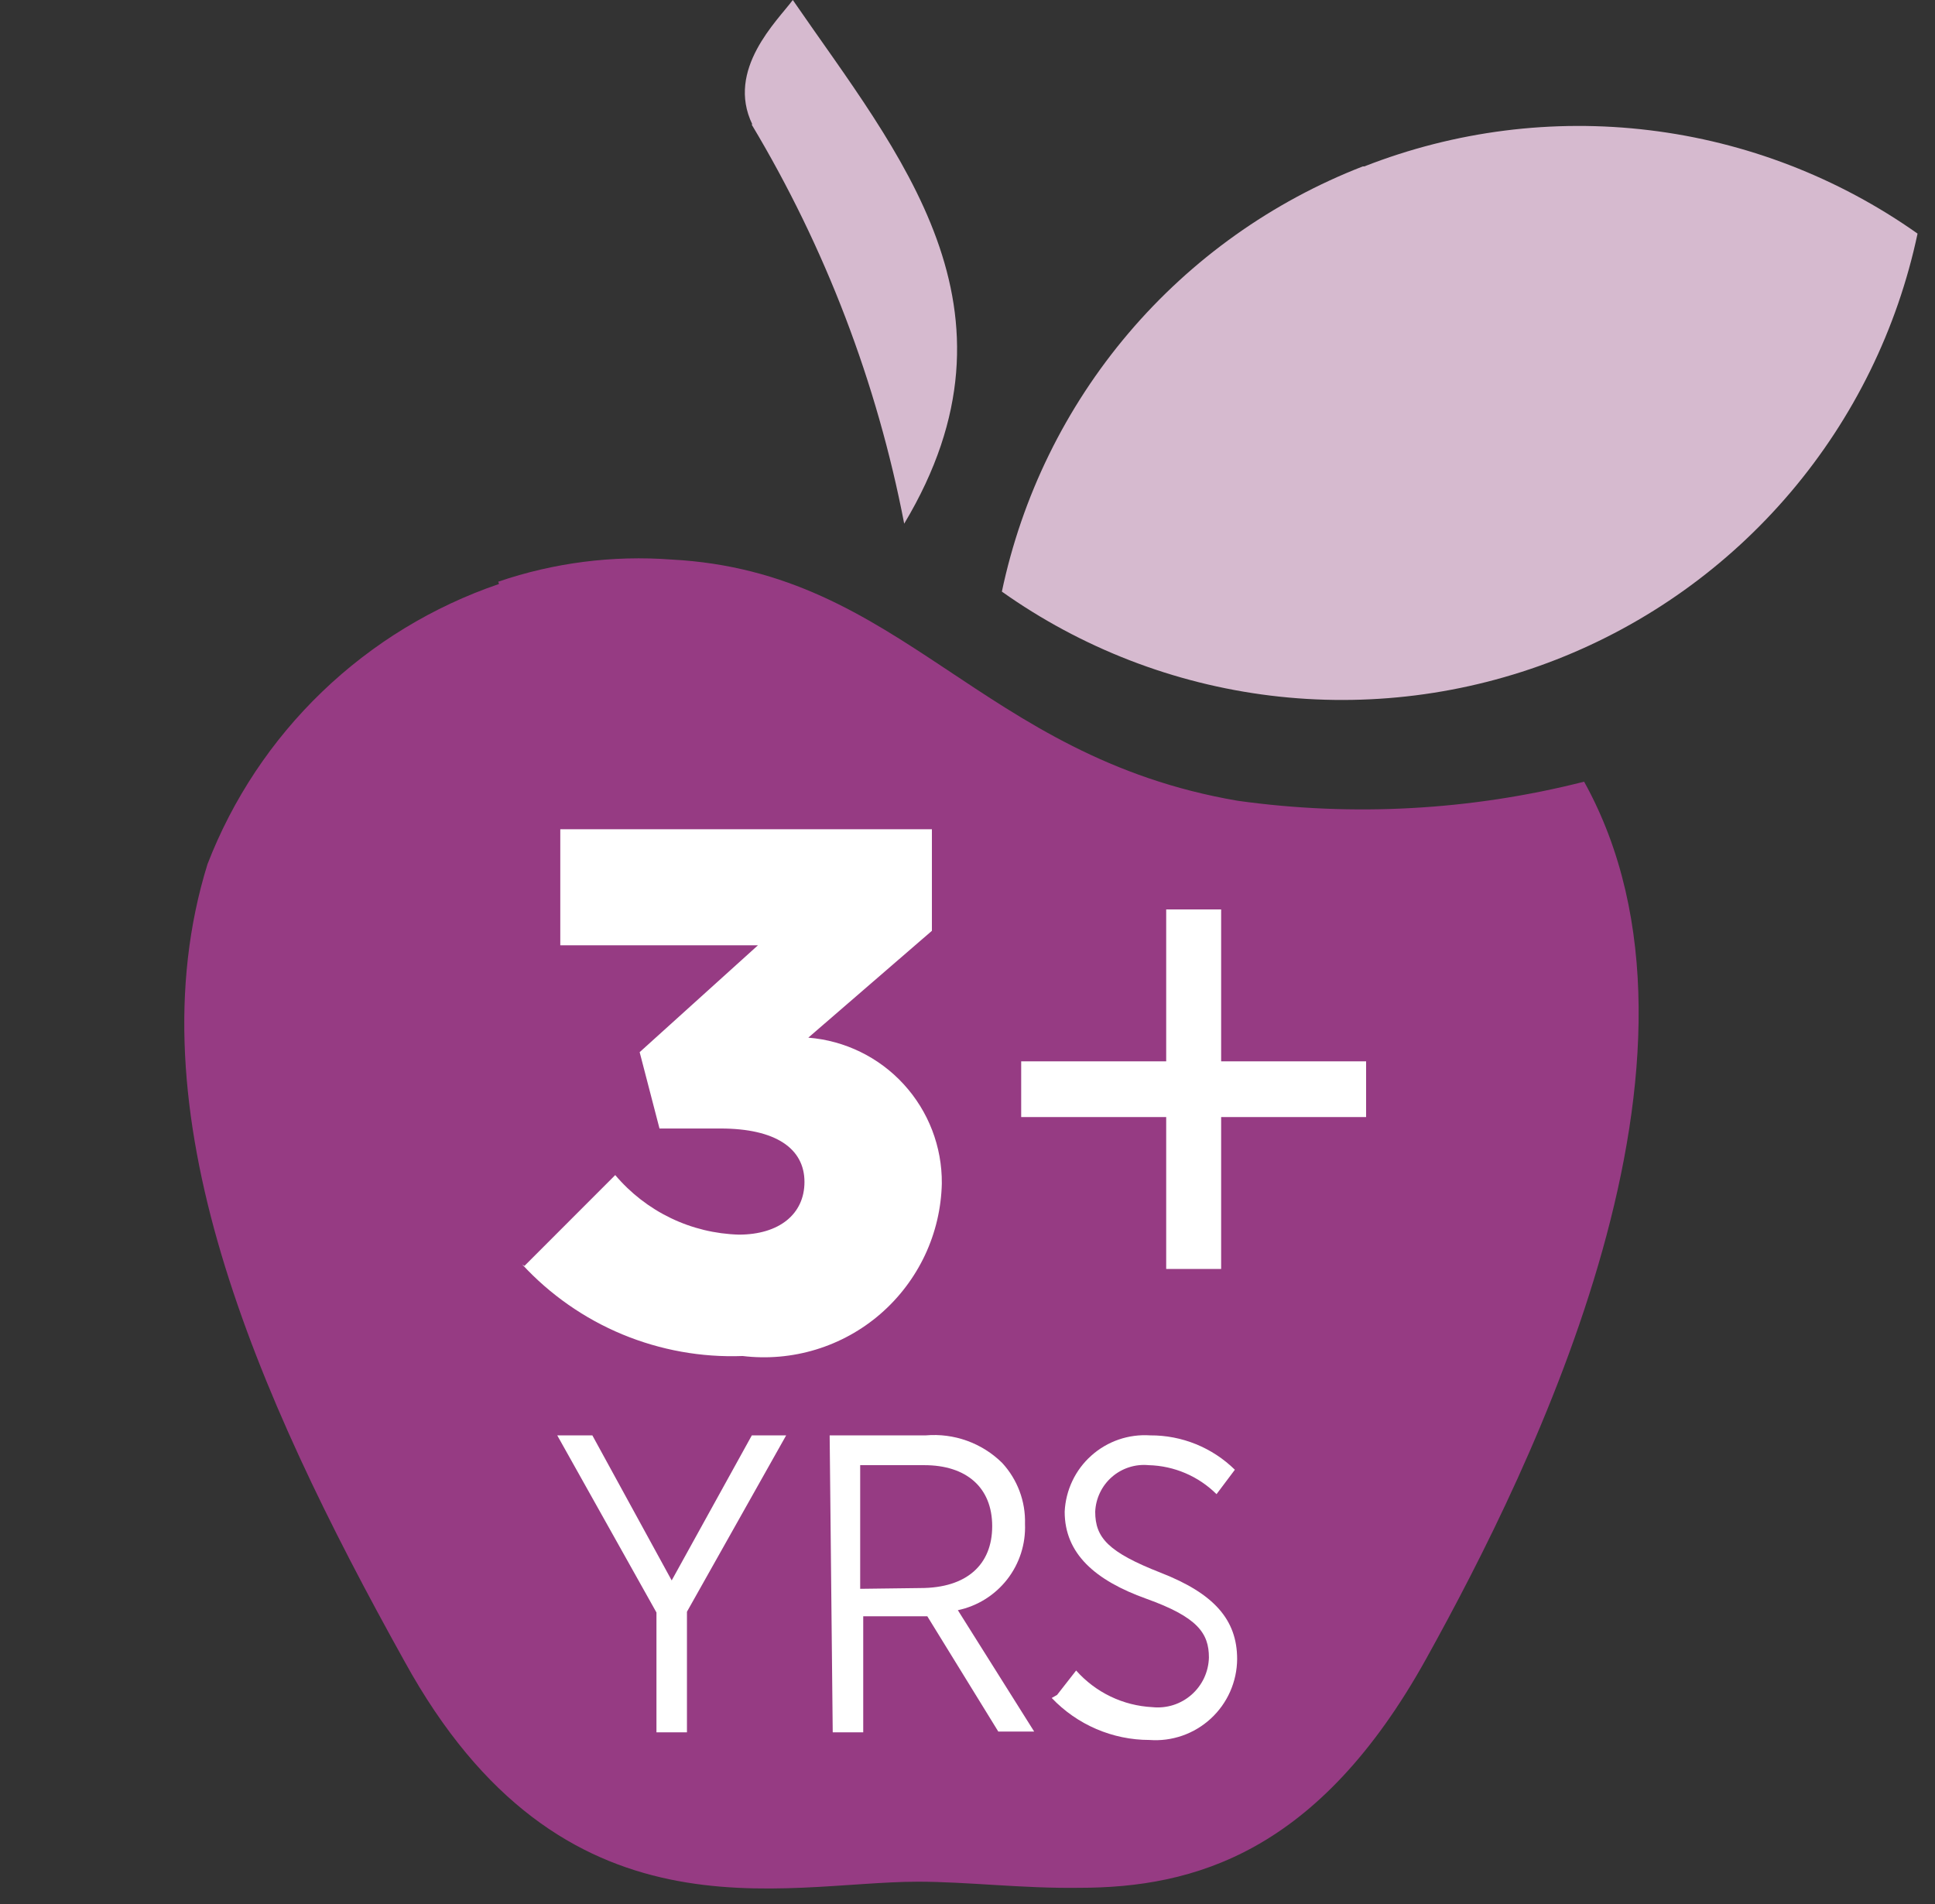 <svg width="63" height="62" viewBox="0 0 63 62" fill="none" xmlns="http://www.w3.org/2000/svg">
<rect x="0" y="0" width="63" height="62" fill="#333333" stroke="none"/>
<path d="M16.247 19.014C14.095 19.748 12.13 20.945 10.49 22.521C8.85 24.097 7.576 26.013 6.756 28.135C4.272 36.138 8.297 45.335 13.166 54.083C18.309 63.453 25.464 61.266 29.887 61.266C31.501 61.266 33.29 61.49 35.129 61.465C38.88 61.465 42.93 60.322 46.433 54.009C49.936 47.696 56.52 34.374 51.576 25.451C47.891 26.386 44.061 26.597 40.296 26.072C31.874 24.631 29.415 18.616 21.862 18.218C19.953 18.075 18.034 18.32 16.222 18.939" fill="#963B83"/>
<path d="M44.371 5.418C41.416 6.566 38.793 8.433 36.741 10.85C34.689 13.268 33.273 16.159 32.619 19.262C35.209 21.098 38.214 22.262 41.364 22.648C44.514 23.034 47.712 22.631 50.668 21.476C53.624 20.32 56.246 18.447 58.3 16.026C60.354 13.605 61.774 10.711 62.432 7.606C59.846 5.778 56.846 4.621 53.702 4.24C50.558 3.858 47.369 4.263 44.42 5.418" fill="#D6BACF"/>
<path d="M24.47 4.051C26.873 8.061 28.555 12.46 29.439 17.05C33.638 10.041 29.265 5.021 25.812 0C25.315 0.671 23.626 2.262 24.495 4.051" fill="#D6BACF"/>
<path d="M21.373 52.501L18.143 46.734H19.286L21.869 51.457L24.478 46.734H25.596L22.366 52.476V56.403H21.373V52.501Z" fill="white"/>
<path d="M27.012 46.734H30.143C30.597 46.695 31.054 46.755 31.483 46.909C31.912 47.064 32.302 47.309 32.627 47.629C33.126 48.169 33.394 48.883 33.372 49.617C33.398 50.269 33.193 50.908 32.793 51.422C32.392 51.936 31.823 52.292 31.186 52.426L33.671 56.378H32.503L30.192 52.625H28.105V56.403H27.112L27.012 46.734ZM29.969 51.705C31.484 51.705 32.304 50.935 32.304 49.692C32.304 48.425 31.459 47.704 30.093 47.704H28.006V51.73L29.969 51.705Z" fill="white"/>
<path d="M34.416 55.185L35.037 54.39C35.351 54.744 35.732 55.032 36.159 55.237C36.585 55.442 37.049 55.559 37.521 55.583C37.75 55.607 37.981 55.583 38.2 55.514C38.419 55.444 38.621 55.33 38.794 55.178C38.967 55.026 39.106 54.84 39.204 54.632C39.301 54.423 39.354 54.197 39.36 53.967V53.967C39.36 53.172 38.987 52.65 37.322 52.053C35.658 51.457 34.664 50.587 34.664 49.22C34.68 48.873 34.765 48.532 34.914 48.218C35.063 47.904 35.273 47.623 35.533 47.392C35.792 47.16 36.095 46.983 36.423 46.87C36.752 46.757 37.1 46.711 37.447 46.734C38.478 46.728 39.469 47.13 40.205 47.853L39.608 48.648C39.019 48.063 38.228 47.725 37.397 47.704C37.182 47.683 36.965 47.707 36.76 47.773C36.554 47.839 36.365 47.946 36.202 48.088C36.039 48.23 35.907 48.403 35.814 48.598C35.72 48.793 35.667 49.004 35.658 49.22C35.658 50.065 36.08 50.537 37.795 51.208C39.509 51.879 40.279 52.724 40.279 54.017C40.277 54.381 40.199 54.741 40.052 55.075C39.905 55.408 39.69 55.708 39.422 55.955C39.154 56.202 38.839 56.391 38.495 56.511C38.15 56.631 37.785 56.679 37.422 56.651C36.827 56.651 36.238 56.529 35.692 56.294C35.145 56.059 34.652 55.715 34.242 55.284" fill="white"/>
<path d="M39.758 41.316H37.969V36.37H33.248V34.556H37.969V29.61H39.758V34.556H44.478V36.37H39.758V41.316Z" fill="white"/>
<path d="M17.075 41.217L20.031 38.259C20.528 38.847 21.143 39.324 21.836 39.658C22.53 39.993 23.286 40.176 24.056 40.198C25.372 40.198 26.192 39.527 26.192 38.483C26.192 37.389 25.248 36.743 23.459 36.743H21.472L20.826 34.257L24.677 30.778H18.242V27H30.341V30.306L26.317 33.785C27.507 33.88 28.618 34.422 29.424 35.303C30.231 36.184 30.674 37.338 30.664 38.532V38.532C30.646 39.34 30.459 40.136 30.115 40.867C29.77 41.598 29.277 42.249 28.666 42.779C28.056 43.308 27.341 43.703 26.568 43.939C25.796 44.175 24.982 44.247 24.18 44.15C22.839 44.201 21.503 43.96 20.263 43.446C19.024 42.931 17.91 42.153 17 41.167" fill="white"/>
</svg>
